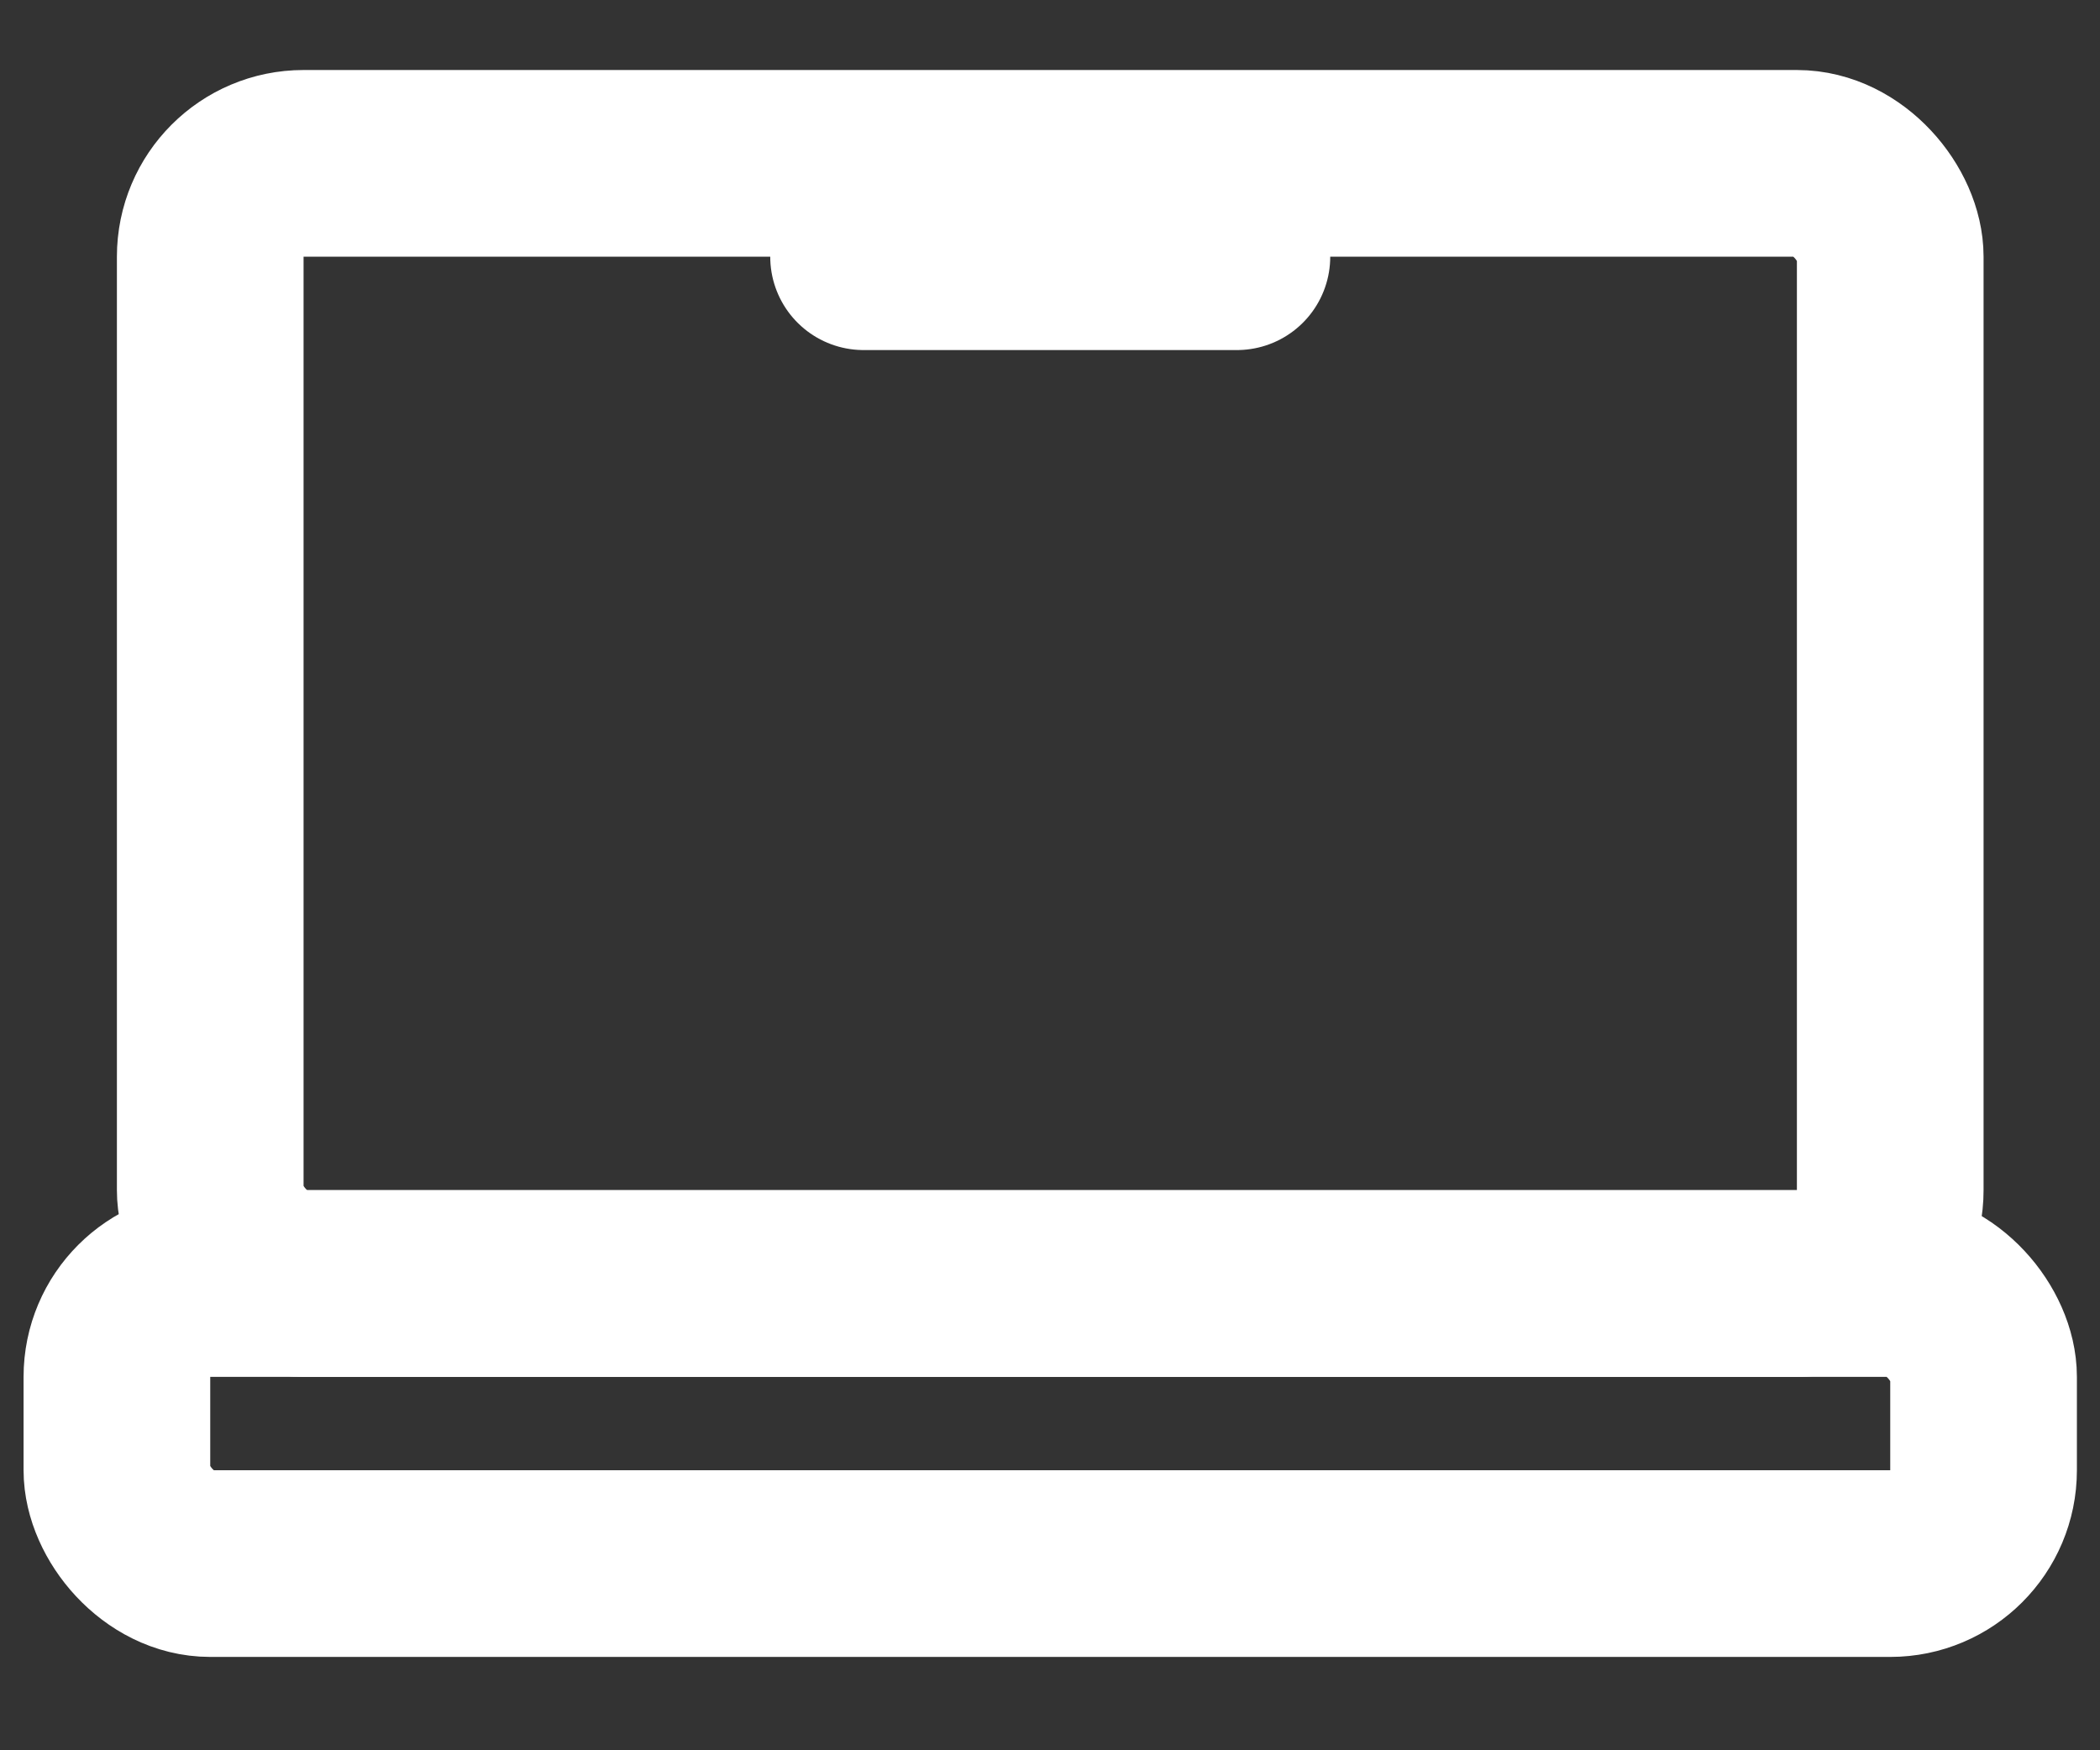 <svg viewBox="0 0 18 15" fill="none" xmlns="http://www.w3.org/2000/svg">
  <rect x="0" y="0" width="18" height="15" fill="#333333" stroke="none"/>
  <rect x="1.002" y="11" width="16" height="2.4" rx="0.8" stroke="white" stroke-width="1.6" />
  <rect x="1.802" y="1.4" width="14.4" height="9.6" rx="0.8" stroke="white" stroke-width="1.6" />
  <path d="M10.602 2.2L7.402 2.2" stroke="white" stroke-width="1.6" stroke-linecap="round" />
</svg>
